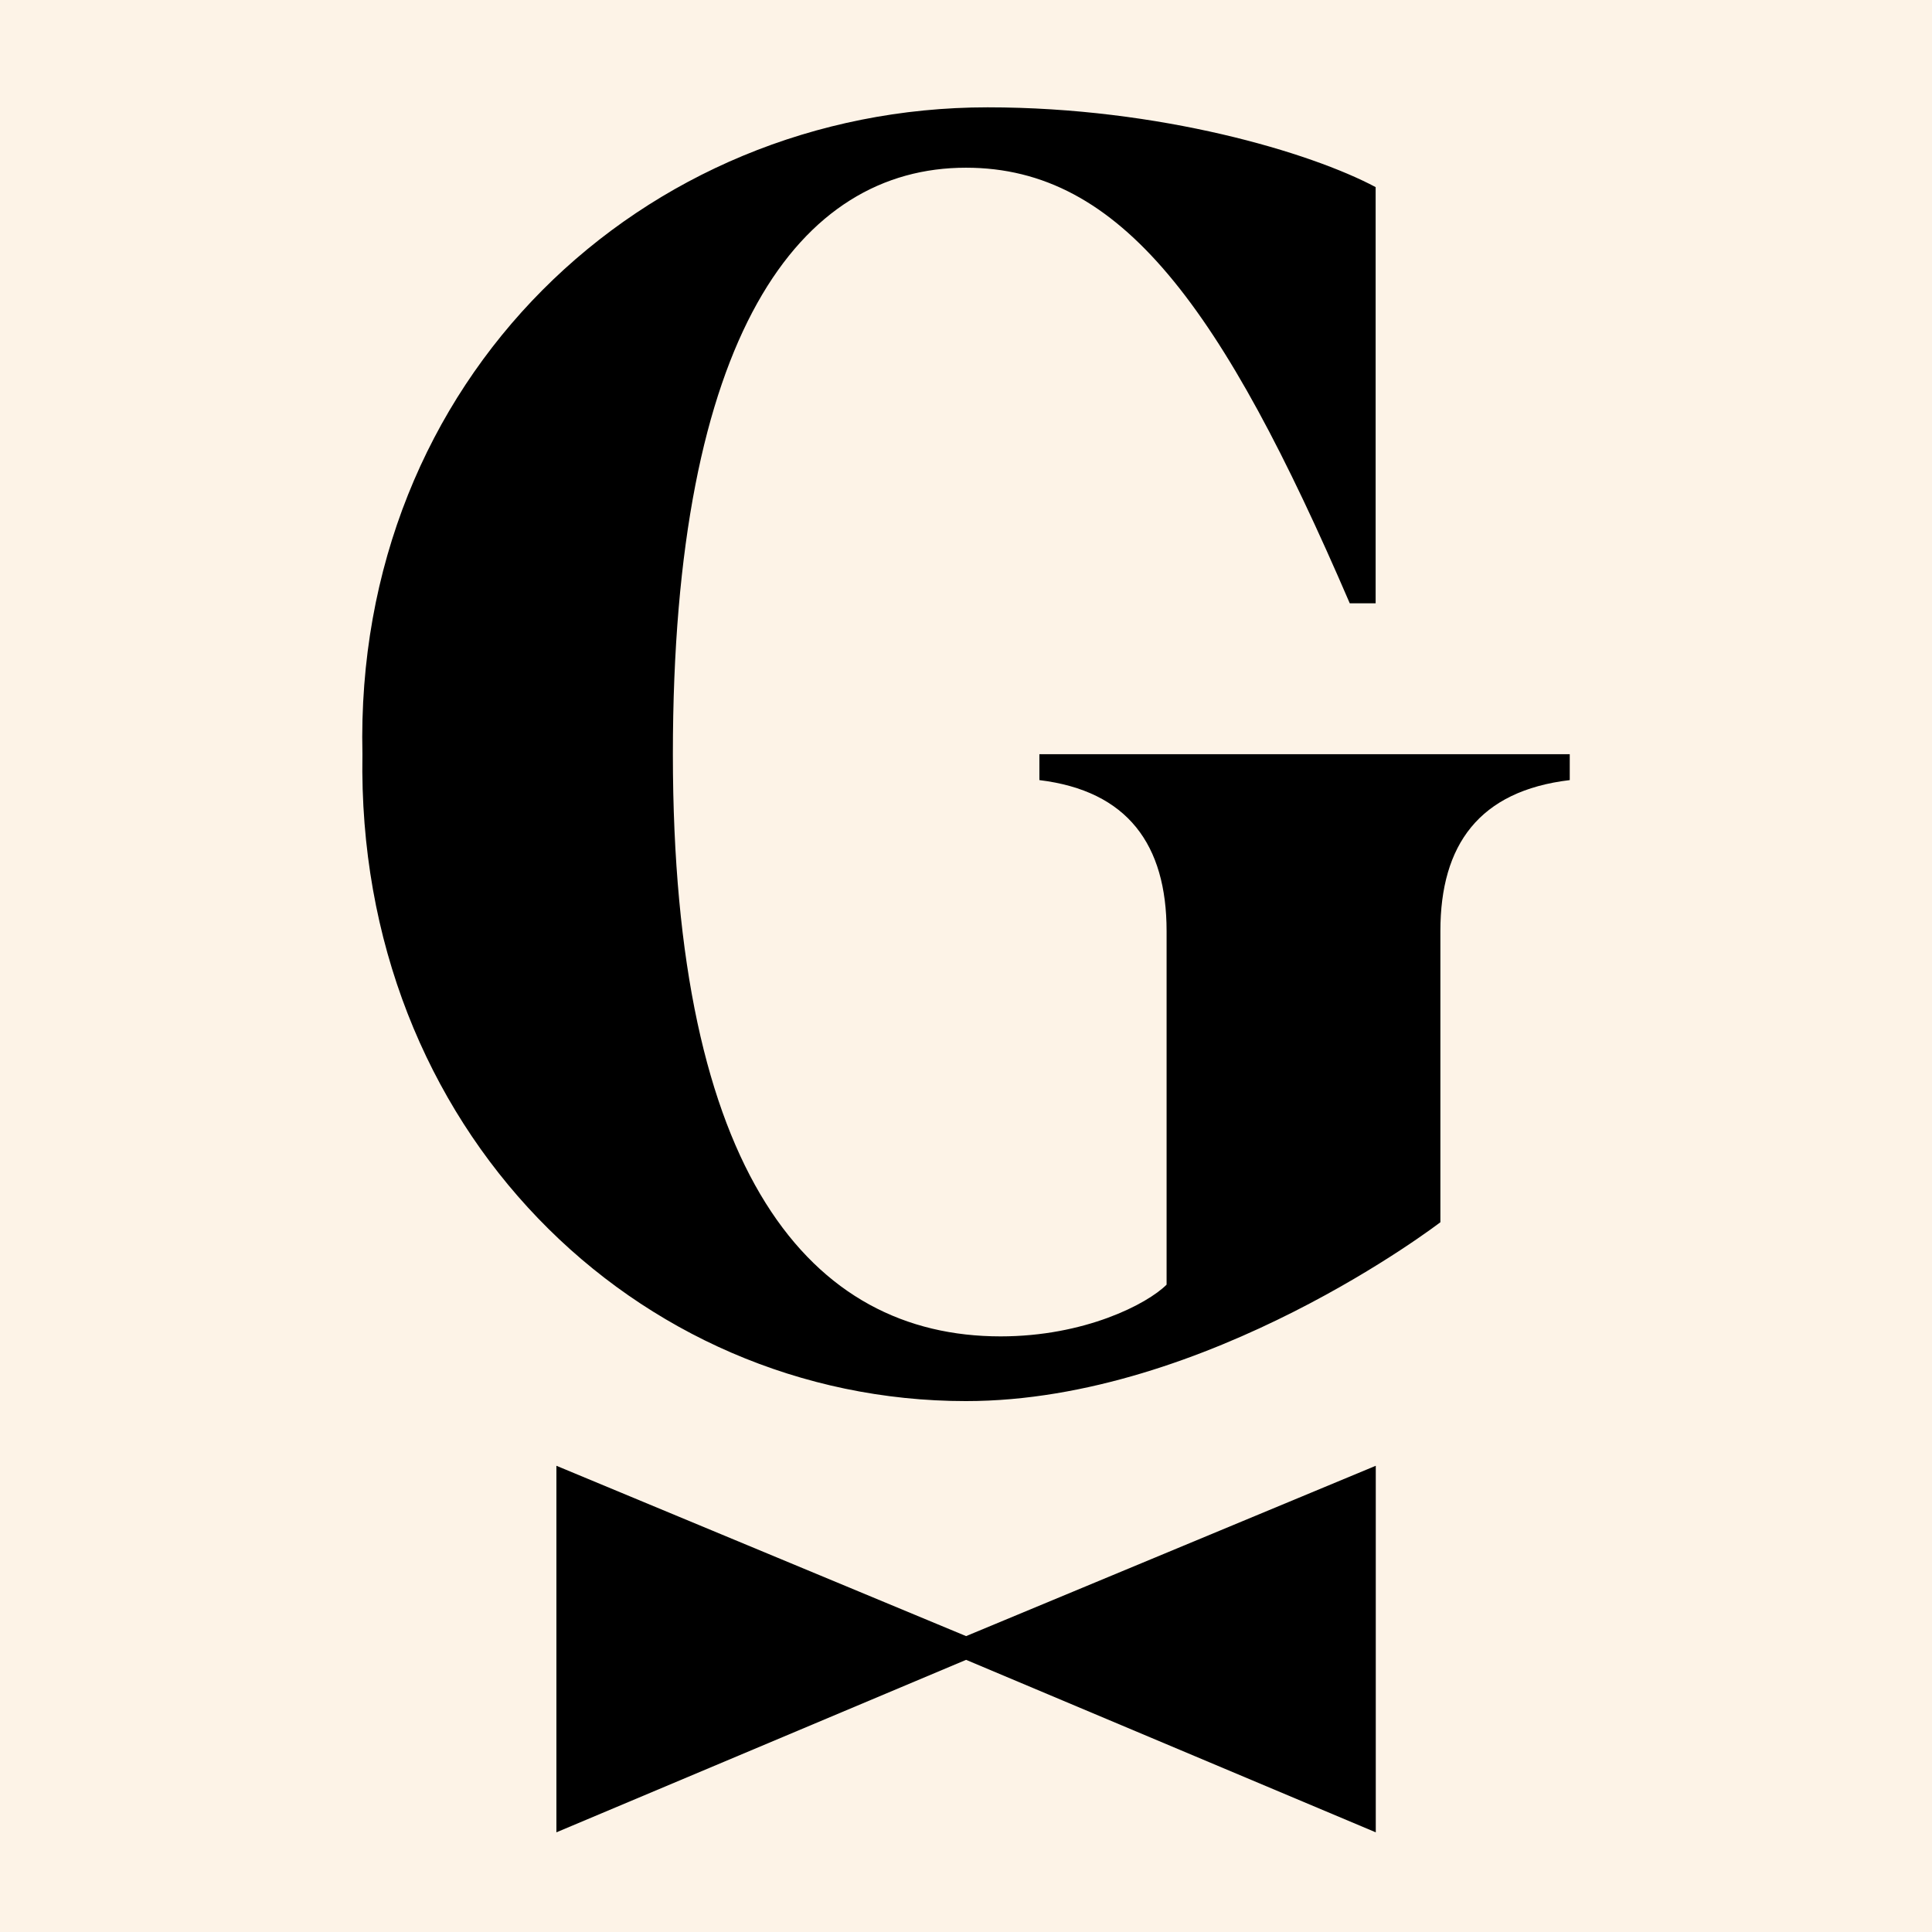 <svg width="144" height="144" viewBox="0 0 144 144" fill="none" xmlns="http://www.w3.org/2000/svg">
<rect width="144" height="144" fill="#FDF3E7"/>
<path d="M117 56.215H77.47V58.144C84.058 58.948 86.951 62.965 86.951 69.394V95.75C85.505 97.196 80.845 99.606 74.578 99.606C60.438 99.606 50.152 87.552 50.152 56.213C50.152 24.873 59.627 12.5 72 12.5C83.569 12.5 91.121 22.946 100.603 44.965H102.532V13.946C97.711 11.375 86.47 8 73.613 8C47.904 8 26.372 28.25 27.014 56.215C26.533 84.179 47.414 104.429 72 104.429C90.028 104.429 107.358 91.098 107.358 91.098V69.394C107.358 62.965 110.25 58.948 117 58.144V56.215Z" fill="black"/>
<path d="M41.471 136.571L72.007 123.715L102.542 136.571V109.25L72.007 121.946L41.471 109.25V136.571Z" fill="black"/>
</svg>
